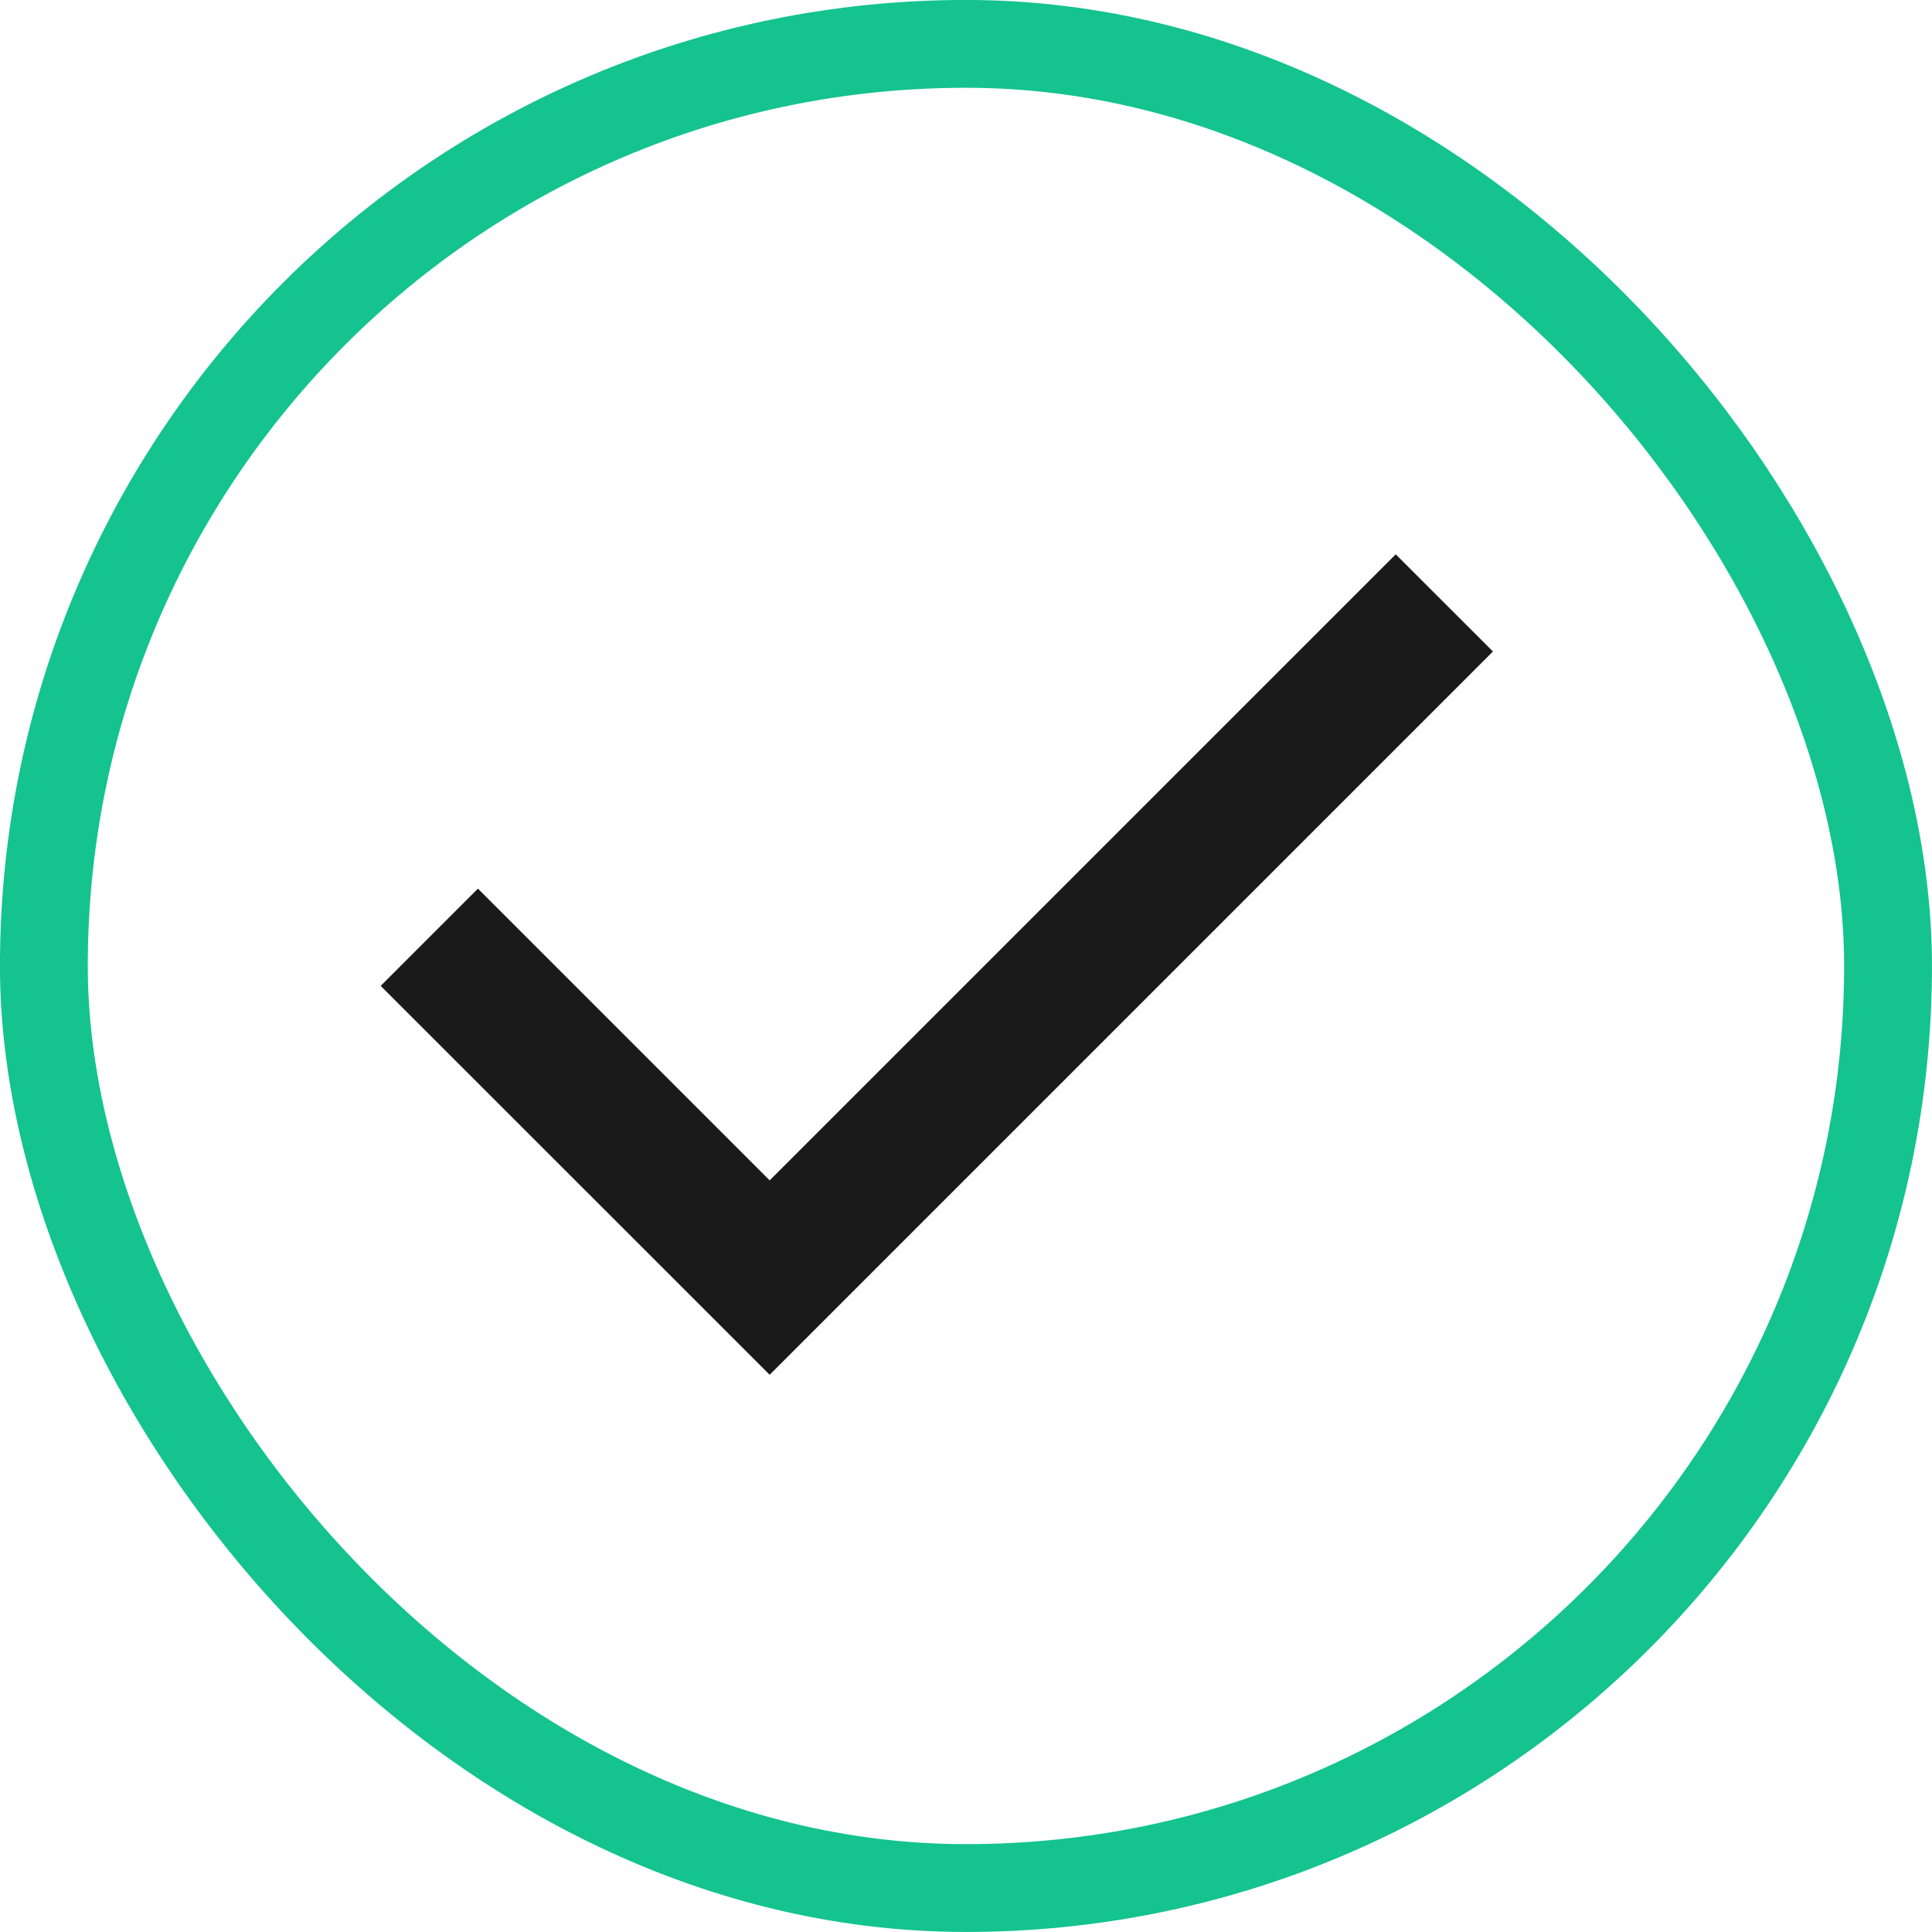 <svg width="24" height="24" viewBox="0 0 24 24" fill="none" xmlns="http://www.w3.org/2000/svg">
<g id="Utility/Circle Tick">
<rect x="0.545" y="0.545" width="22.909" height="22.909" rx="11.454" stroke="#14C38E" stroke-width="1.091"/>
<path id="check" d="M9.561 17.078L4.729 12.247L5.937 11.039L9.561 14.663L17.338 6.886L18.546 8.093L9.561 17.078Z" fill="#1A1A1A"/>
</g>
</svg>
